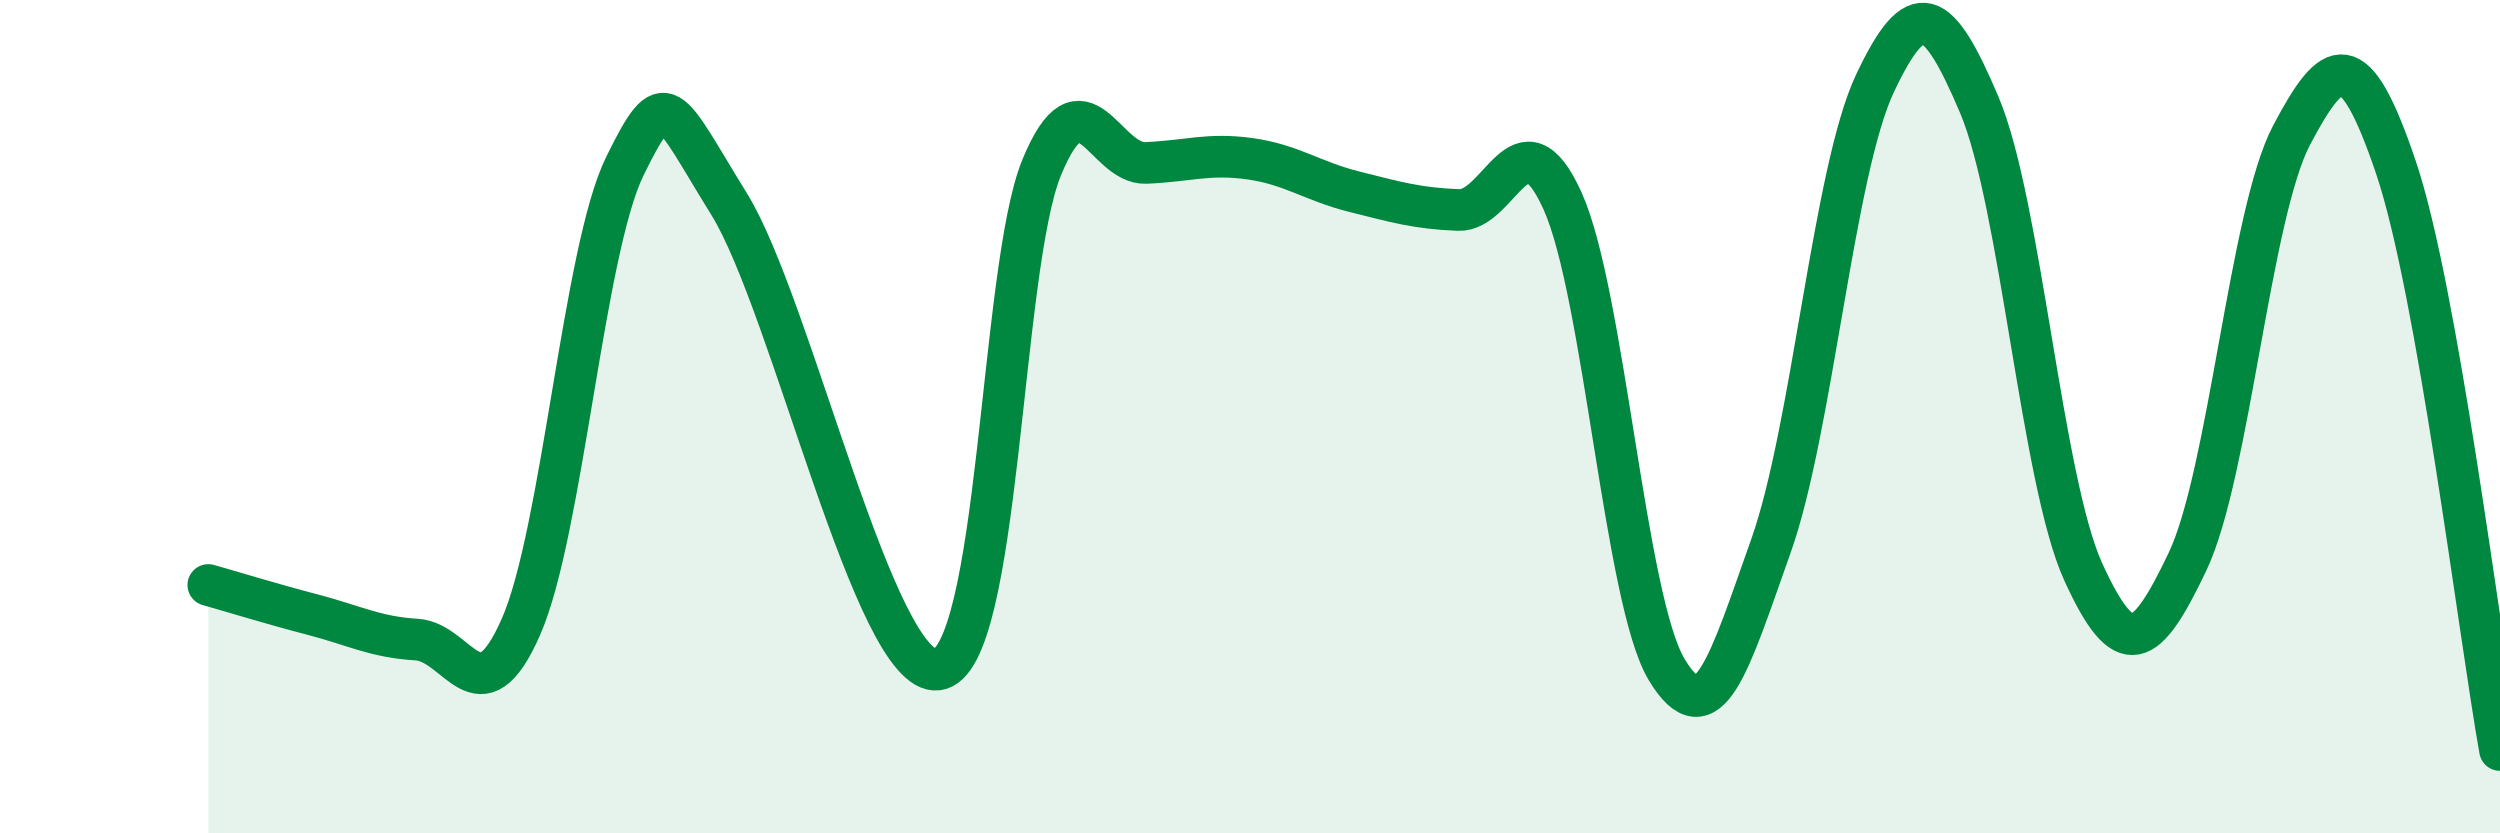 
    <svg width="60" height="20" viewBox="0 0 60 20" xmlns="http://www.w3.org/2000/svg">
      <path
        d="M 5,14.04 C 5.5,14.18 6.5,14.49 7.5,14.75 C 8.5,15.01 9,15.29 10,15.35 C 11,15.41 11.5,17.32 12.5,15.05 C 13.5,12.78 14,6.01 15,3.98 C 16,1.95 16,2.48 17.5,4.9 C 19,7.32 21,16.25 22.5,16.07 C 24,15.89 24,6.45 25,4.02 C 26,1.59 26.5,3.95 27.5,3.91 C 28.5,3.87 29,3.67 30,3.81 C 31,3.95 31.5,4.35 32.5,4.6 C 33.5,4.85 34,5 35,5.04 C 36,5.08 36.5,2.61 37.5,4.82 C 38.5,7.03 39,14.41 40,16.07 C 41,17.73 41.5,15.92 42.5,13.11 C 43.5,10.3 44,4.12 45,2 C 46,-0.12 46.5,0.16 47.5,2.51 C 48.5,4.86 49,11.54 50,13.73 C 51,15.92 51.5,15.58 52.5,13.48 C 53.5,11.38 54,5.13 55,3.24 C 56,1.35 56.5,1.06 57.5,4.01 C 58.5,6.96 59.5,15.2 60,18L60 20L5 20Z"
        fill="#008740"
        opacity="0.1"
        stroke-linecap="round"
        stroke-linejoin="round"
      />
      <path
        d="M 5,14.04 C 5.5,14.18 6.5,14.49 7.5,14.75 C 8.5,15.01 9,15.29 10,15.35 C 11,15.41 11.5,17.32 12.5,15.05 C 13.5,12.78 14,6.01 15,3.98 C 16,1.95 16,2.48 17.5,4.9 C 19,7.32 21,16.25 22.5,16.07 C 24,15.89 24,6.45 25,4.02 C 26,1.59 26.5,3.95 27.5,3.91 C 28.5,3.87 29,3.67 30,3.81 C 31,3.95 31.5,4.35 32.5,4.6 C 33.5,4.85 34,5 35,5.04 C 36,5.08 36.5,2.61 37.5,4.82 C 38.5,7.03 39,14.41 40,16.07 C 41,17.73 41.5,15.92 42.5,13.11 C 43.5,10.3 44,4.12 45,2 C 46,-0.12 46.5,0.16 47.5,2.51 C 48.5,4.86 49,11.54 50,13.73 C 51,15.92 51.5,15.58 52.5,13.48 C 53.5,11.38 54,5.13 55,3.24 C 56,1.35 56.5,1.06 57.5,4.01 C 58.5,6.96 59.5,15.2 60,18"
        stroke="#008740"
        stroke-width="1"
        fill="none"
        stroke-linecap="round"
        stroke-linejoin="round"
      />
    </svg>
  
